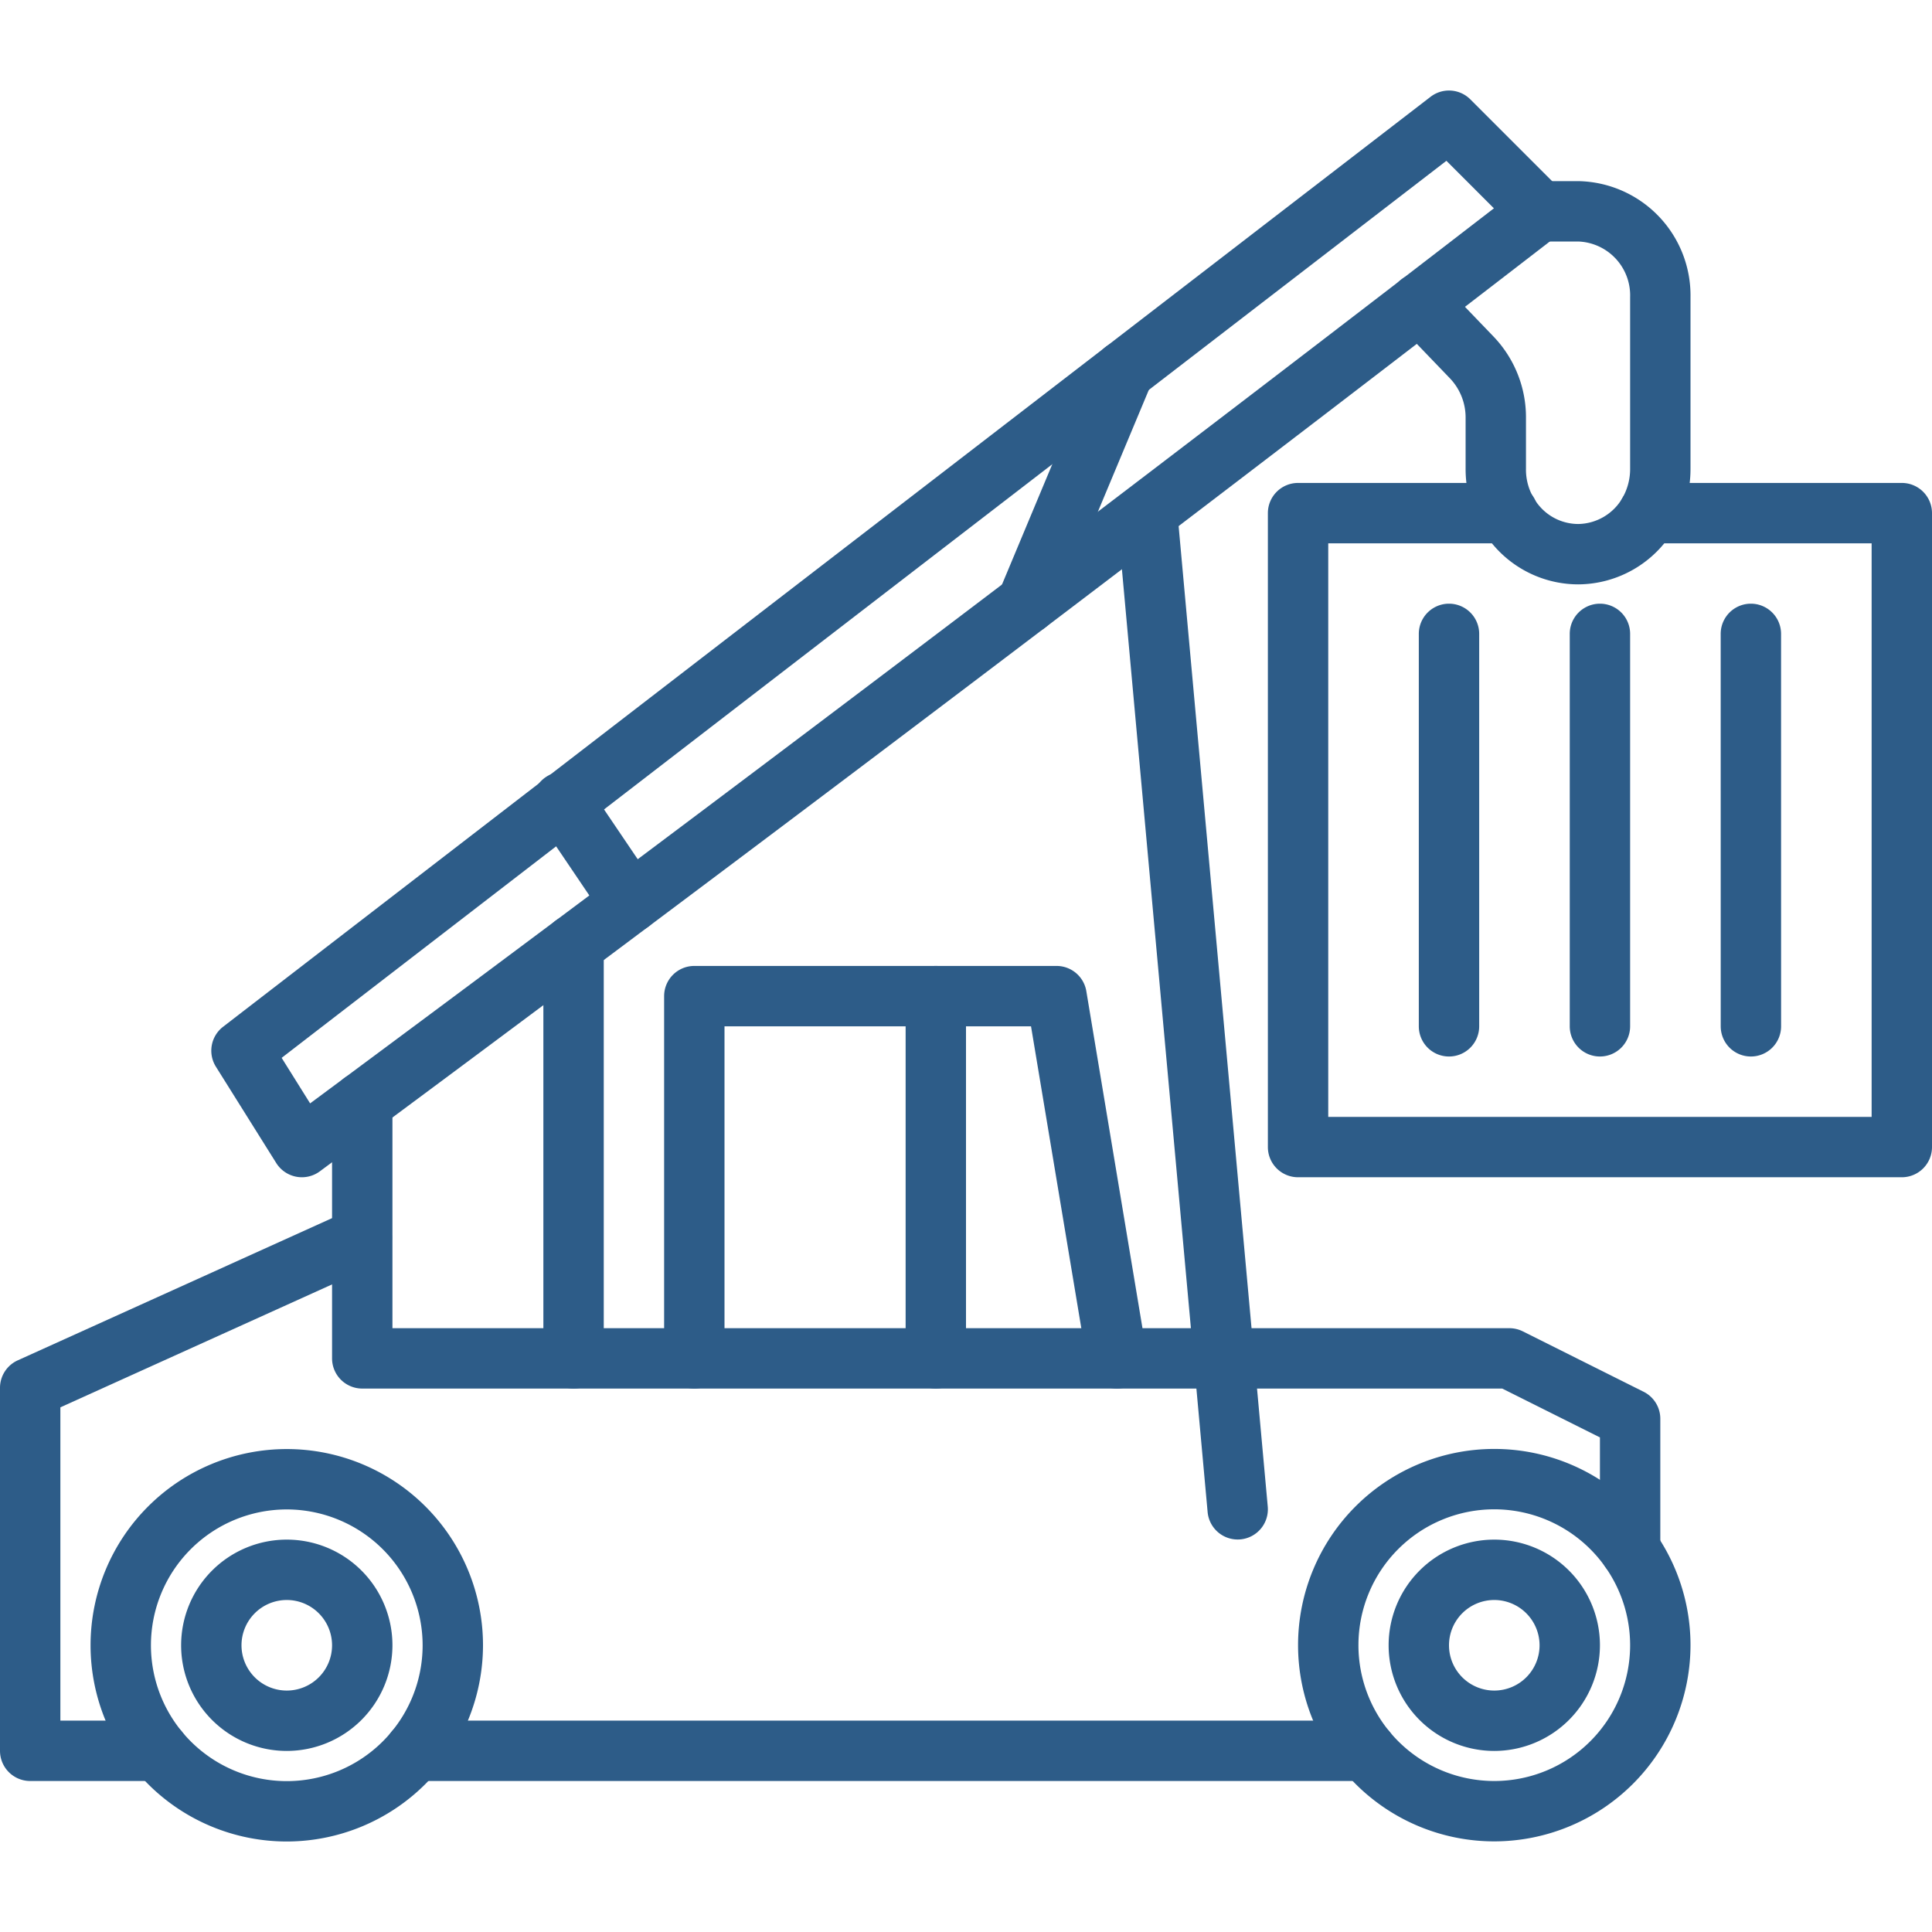 <svg xmlns="http://www.w3.org/2000/svg" version="1.1" xmlns:xlink="http://www.w3.org/1999/xlink" width="512" height="512" x="0" y="0" viewBox="0 0 64 64" style="enable-background:new 0 0 512 512" xml:space="preserve"><g><path d="M9.5 61.002a6.5 6.5 0 1 1 6.5-6.5 6.508 6.508 0 0 1-6.5 6.5zm0-11a4.5 4.5 0 1 0 4.5 4.5 4.505 4.505 0 0 0-4.5-4.5z" fill="#2d5c88" opacity="1" data-original="#000000"></path><path d="M9.5 58.002a3.5 3.5 0 1 1 3.5-3.5 3.504 3.504 0 0 1-3.5 3.5zm0-5a1.5 1.5 0 1 0 1.5 1.5 1.502 1.502 0 0 0-1.5-1.5zM49.5 58.002a3.5 3.5 0 1 1 3.5-3.5 3.504 3.504 0 0 1-3.5 3.5zm0-5a1.5 1.5 0 1 0 1.5 1.5 1.502 1.502 0 0 0-1.5-1.5z" fill="#2d5c88" opacity="1" data-original="#000000"></path><path d="M5.254 58.998H1a1 1 0 0 1-1-1V45.975a1 1 0 0 1 .588-.912l11-4.976a1 1 0 0 1 .824 1.822L2 46.62v10.378h3.254a1 1 0 0 1 0 2zM45.257 58.998H13.745a1 1 0 1 1 0-2h31.512a1 1 0 0 1 0 2z" fill="#2d5c88" opacity="1" data-original="#000000"></path><path d="M49.5 60.998a6.5 6.5 0 1 1 6.5-6.5 6.508 6.508 0 0 1-6.5 6.5zm0-11a4.5 4.5 0 1 0 4.5 4.5 4.505 4.505 0 0 0-4.5-4.5z" fill="#2d5c88" opacity="1" data-original="#000000"></path><path d="M54 52.336a1 1 0 0 1-1-1v-3.72l-3.236-1.618H37a1 1 0 0 1-.986-.836l-1.86-11.164H24v11a1 1 0 1 1-2 0v-12a1 1 0 0 1 1-1h12a1 1 0 0 1 .986.836l1.86 11.164H50a1 1 0 0 1 .447.106l4 2a1 1 0 0 1 .553.894v4.338a1 1 0 0 1-1 1z" fill="#2d5c88" opacity="1" data-original="#000000"></path><path d="M37 45.998H12a1 1 0 0 1-1-1v-8.482a1 1 0 0 1 2 0v7.482h24a1 1 0 0 1 0 2z" fill="#2d5c88" opacity="1" data-original="#000000"></path><path d="M19 45.998a1 1 0 0 1-1-1V31.302a1 1 0 0 1 2 0v13.696a1 1 0 0 1-1 1z" fill="#2d5c88" opacity="1" data-original="#000000"></path><path d="M10 38.998a1.003 1.003 0 0 1-.848-.469l-2-3.193a1 1 0 0 1 .238-1.323c3.199-2.467 16.65-12.83 19.85-15.294L47.39 3.206a1 1 0 0 1 1.317.086l3 3a1 1 0 0 1-.096 1.498A2617.227 2617.227 0 0 1 20.55 31.392q-4.982 3.728-9.955 7.41a1 1 0 0 1-.595.196zm-.67-3.955.943 1.508q4.536-3.362 9.08-6.761A2610.336 2610.336 0 0 0 49.488 6.901l-1.574-1.574L28.46 20.304c-3 2.31-15.003 11.557-19.13 14.739z" fill="#2d5c88" opacity="1" data-original="#000000"></path><path d="M52.28 19.358a3.694 3.694 0 0 1-2.654-1.13 3.881 3.881 0 0 1-.552-.73 3.938 3.938 0 0 1-.524-1.98v-1.66a1.882 1.882 0 0 0-.51-1.316l-1.73-1.8a1 1 0 1 1 1.441-1.387l1.73 1.8a3.87 3.87 0 0 1 1.069 2.703v1.66a1.85 1.85 0 0 0 .52 1.327 1.697 1.697 0 0 0 1.21.513 1.721 1.721 0 0 0 1.472-.873A1.934 1.934 0 0 0 54 15.52v-5.68a1.785 1.785 0 0 0-1.72-1.84H51a1 1 0 0 1 0-2h1.28A3.786 3.786 0 0 1 56 9.839v5.68a3.943 3.943 0 0 1-.525 1.982 3.71 3.71 0 0 1-3.195 1.857z" fill="#2d5c88" opacity="1" data-original="#000000"></path><path d="M63 38.998H43a1 1 0 0 1-1-1v-21a1 1 0 0 1 1-1h6.953a1 1 0 1 1 0 2H44v19h18v-19h-7.39a1 1 0 0 1 0-2H63a1 1 0 0 1 1 1v21a1 1 0 0 1-1 1zM31 45.998a1 1 0 0 1-1-1v-12a1 1 0 0 1 2 0v12a1 1 0 0 1-1 1zM40.999 50.998a1 1 0 0 1-.995-.91l-3-33a1 1 0 1 1 1.992-.18l3 33a1 1 0 0 1-.905 1.086.965.965 0 0 1-.092.004zM20.886 30.892a.997.997 0 0 1-.83-.44l-2.229-3.297a1 1 0 1 1 1.656-1.12l2.23 3.297a1 1 0 0 1-.827 1.56zM34.01 20.999a1 1 0 0 1-.922-1.386l3.225-7.715a1 1 0 0 1 1.846.772l-3.225 7.714a1.001 1.001 0 0 1-.923.615z" fill="#2d5c88" opacity="1" data-original="#000000"></path><path d="M48 34.998a1 1 0 0 1-1-1v-13a1 1 0 1 1 2 0v13a1 1 0 0 1-1 1zM58.001 34.998a1 1 0 0 1-1-1l-.001-13a1 1 0 1 1 2 0l.001 13a1 1 0 0 1-1 1zM53 34.998a1 1 0 0 1-1-1v-13a1 1 0 1 1 2 0v13a1 1 0 0 1-1 1z" fill="#2d5c88" opacity="1" data-original="#000000"></path></g></svg>